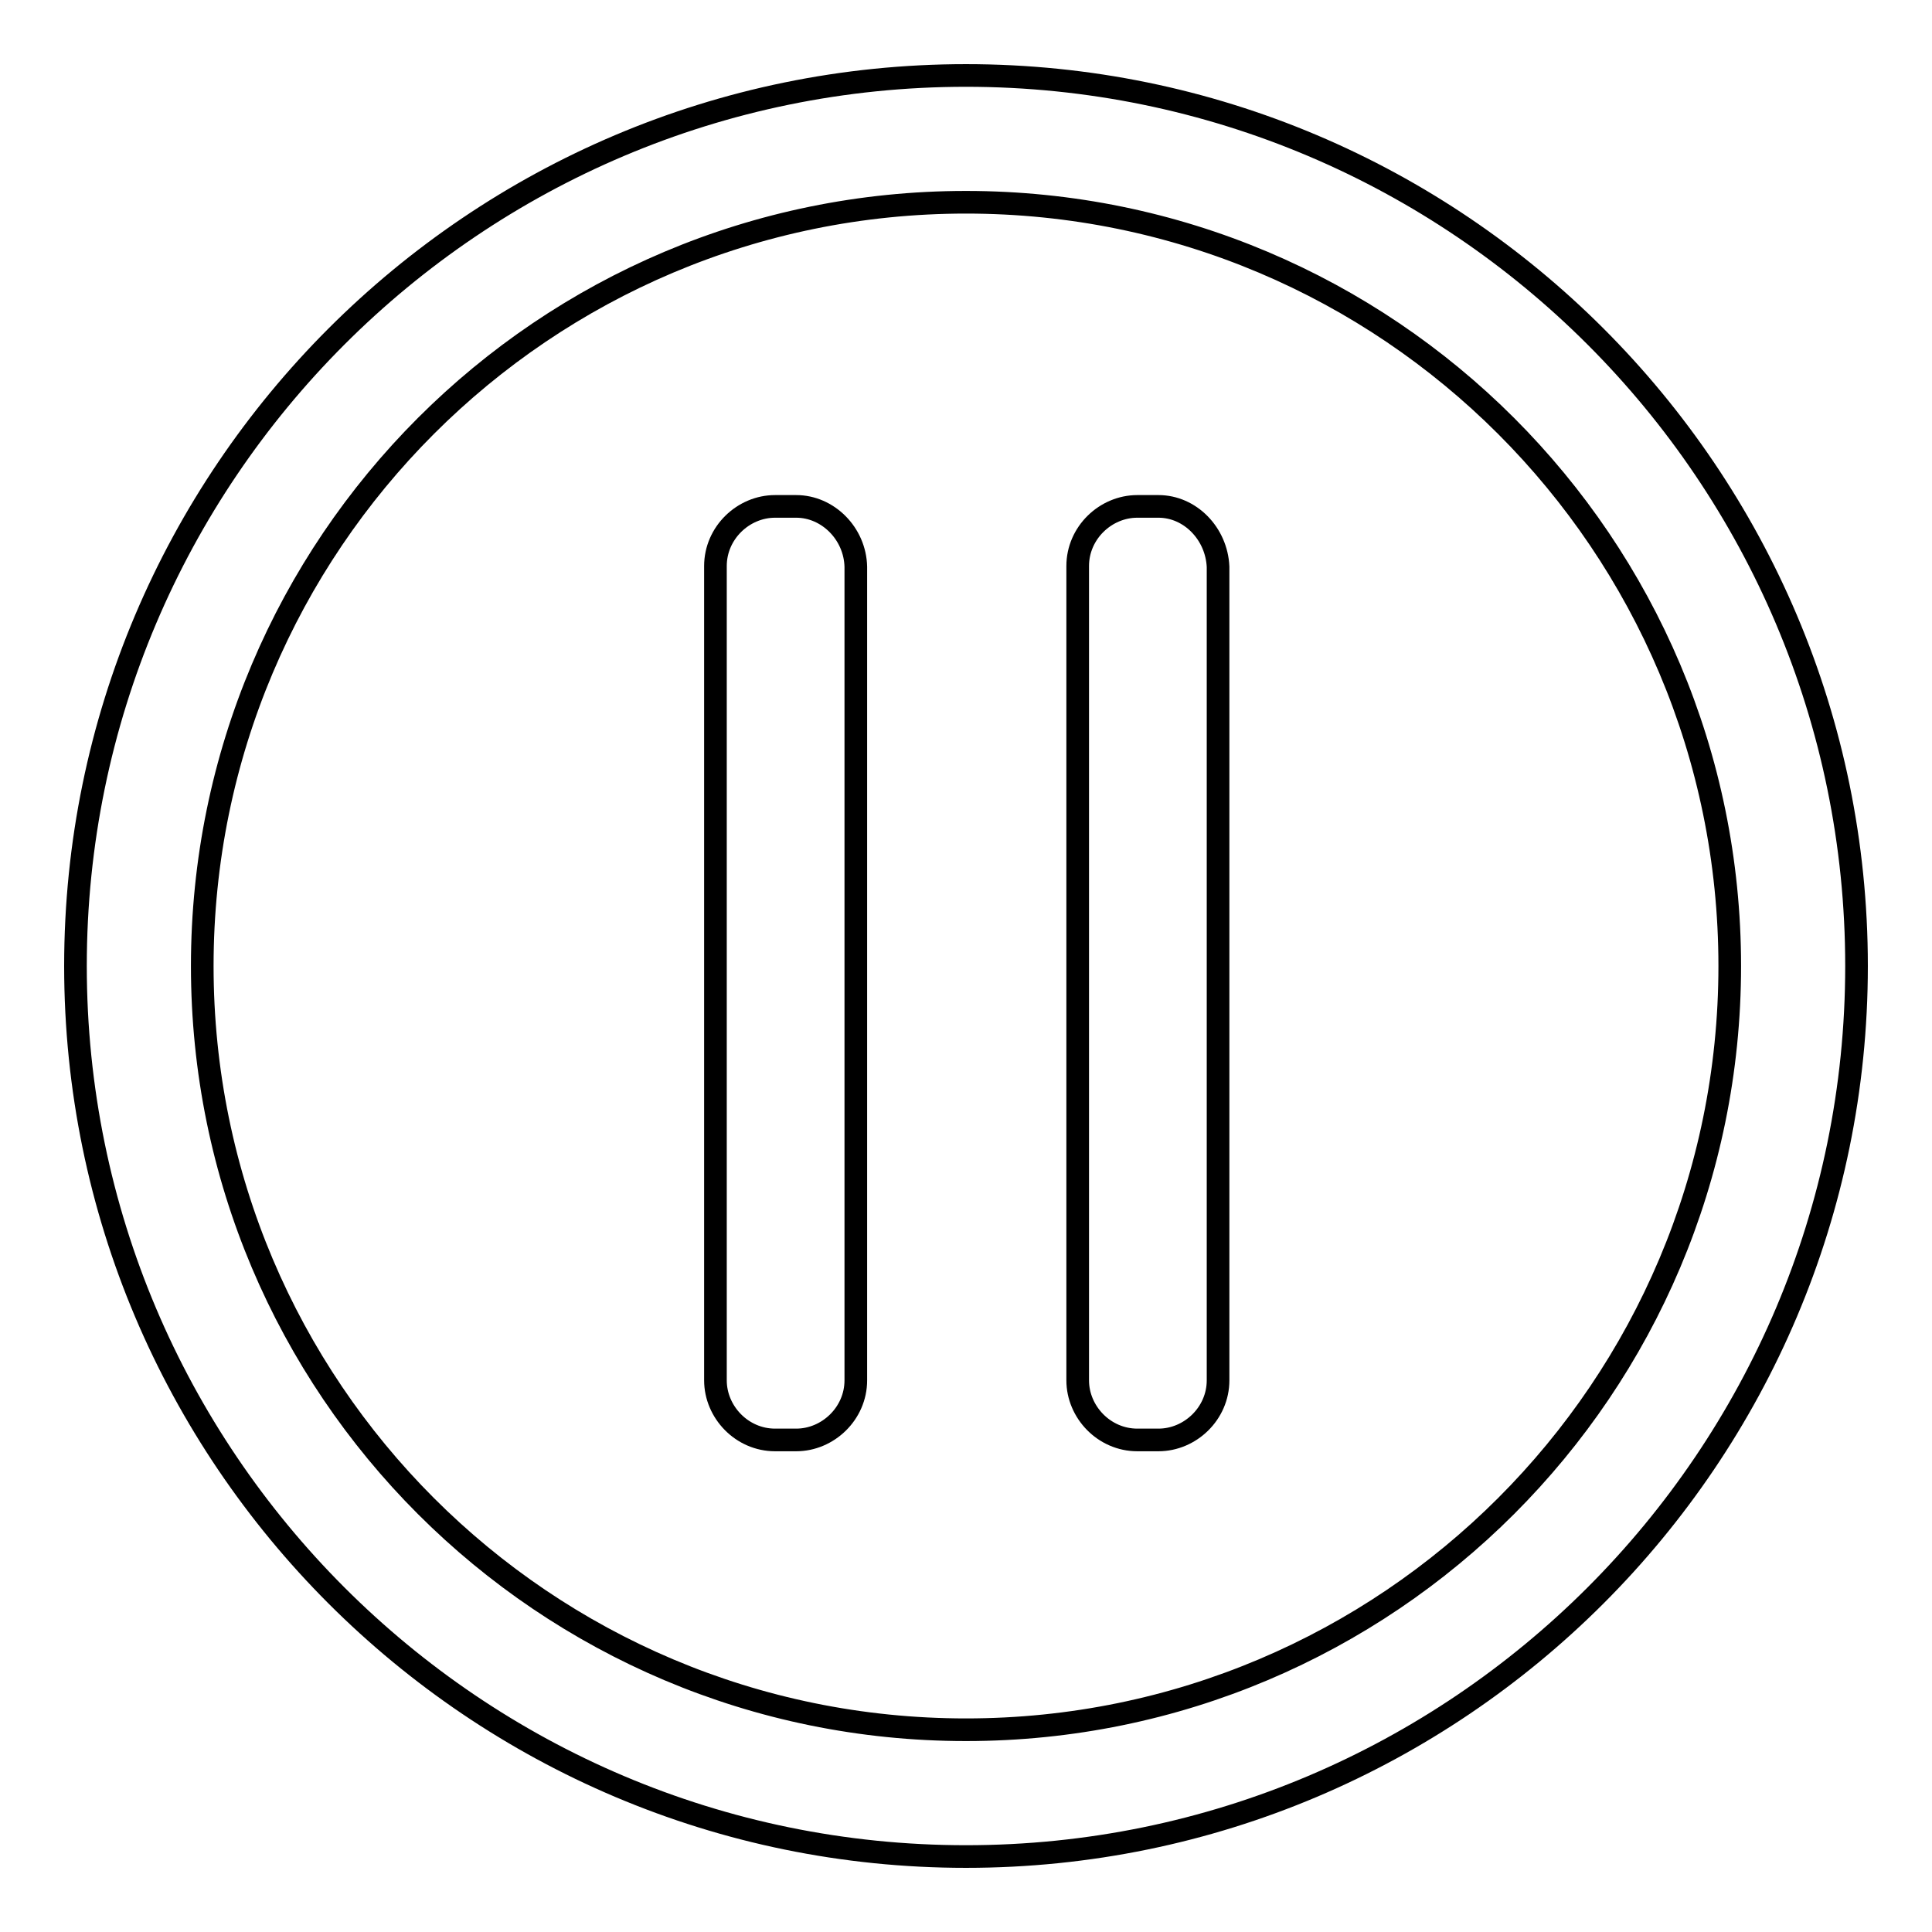 <?xml version="1.0" encoding="utf-8"?>
<!-- Svg Vector Icons : http://www.onlinewebfonts.com/icon -->
<!DOCTYPE svg PUBLIC "-//W3C//DTD SVG 1.1//EN" "http://www.w3.org/Graphics/SVG/1.1/DTD/svg11.dtd">
<svg version="1.1" xmlns="http://www.w3.org/2000/svg" xmlns:xlink="http://www.w3.org/1999/xlink" x="0px" y="0px" viewBox="0 0 256 256" enable-background="new 0 0 256 256" xml:space="preserve">
<g><g><path stroke-width="3" fill-opacity="0" stroke="#000000"  d="M128,10C62.9,10,10,62.9,10,128c0,65.1,52.9,118,118,118c65.1,0,118-52.9,118-118C246,62.9,193.1,10,128,10z M128,229.2c-55.9,0-101.2-45.3-101.2-101.2C26.8,72.1,72.1,26.8,128,26.8c55.9,0,101.2,45.3,101.2,101.2C229.2,183.9,183.9,229.2,128,229.2z"/><path stroke-width="3" fill-opacity="0" stroke="#000000"  d="M105.5,67.1h-2.8c-4.2,0-7.9,3.5-7.9,7.9v107.9c0,4.2,3.5,7.9,7.9,7.9h2.8c4.2,0,7.9-3.5,7.9-7.9V75.1C113.3,70.7,109.7,67.1,105.5,67.1z"/><path stroke-width="3" fill-opacity="0" stroke="#000000"  d="M153.5,67.1h-2.8c-4.2,0-7.9,3.5-7.9,7.9v107.9c0,4.2,3.5,7.9,7.9,7.9h2.8c4.2,0,7.9-3.5,7.9-7.9V75.1C161.2,70.7,157.7,67.1,153.5,67.1z"/></g></g>
</svg>